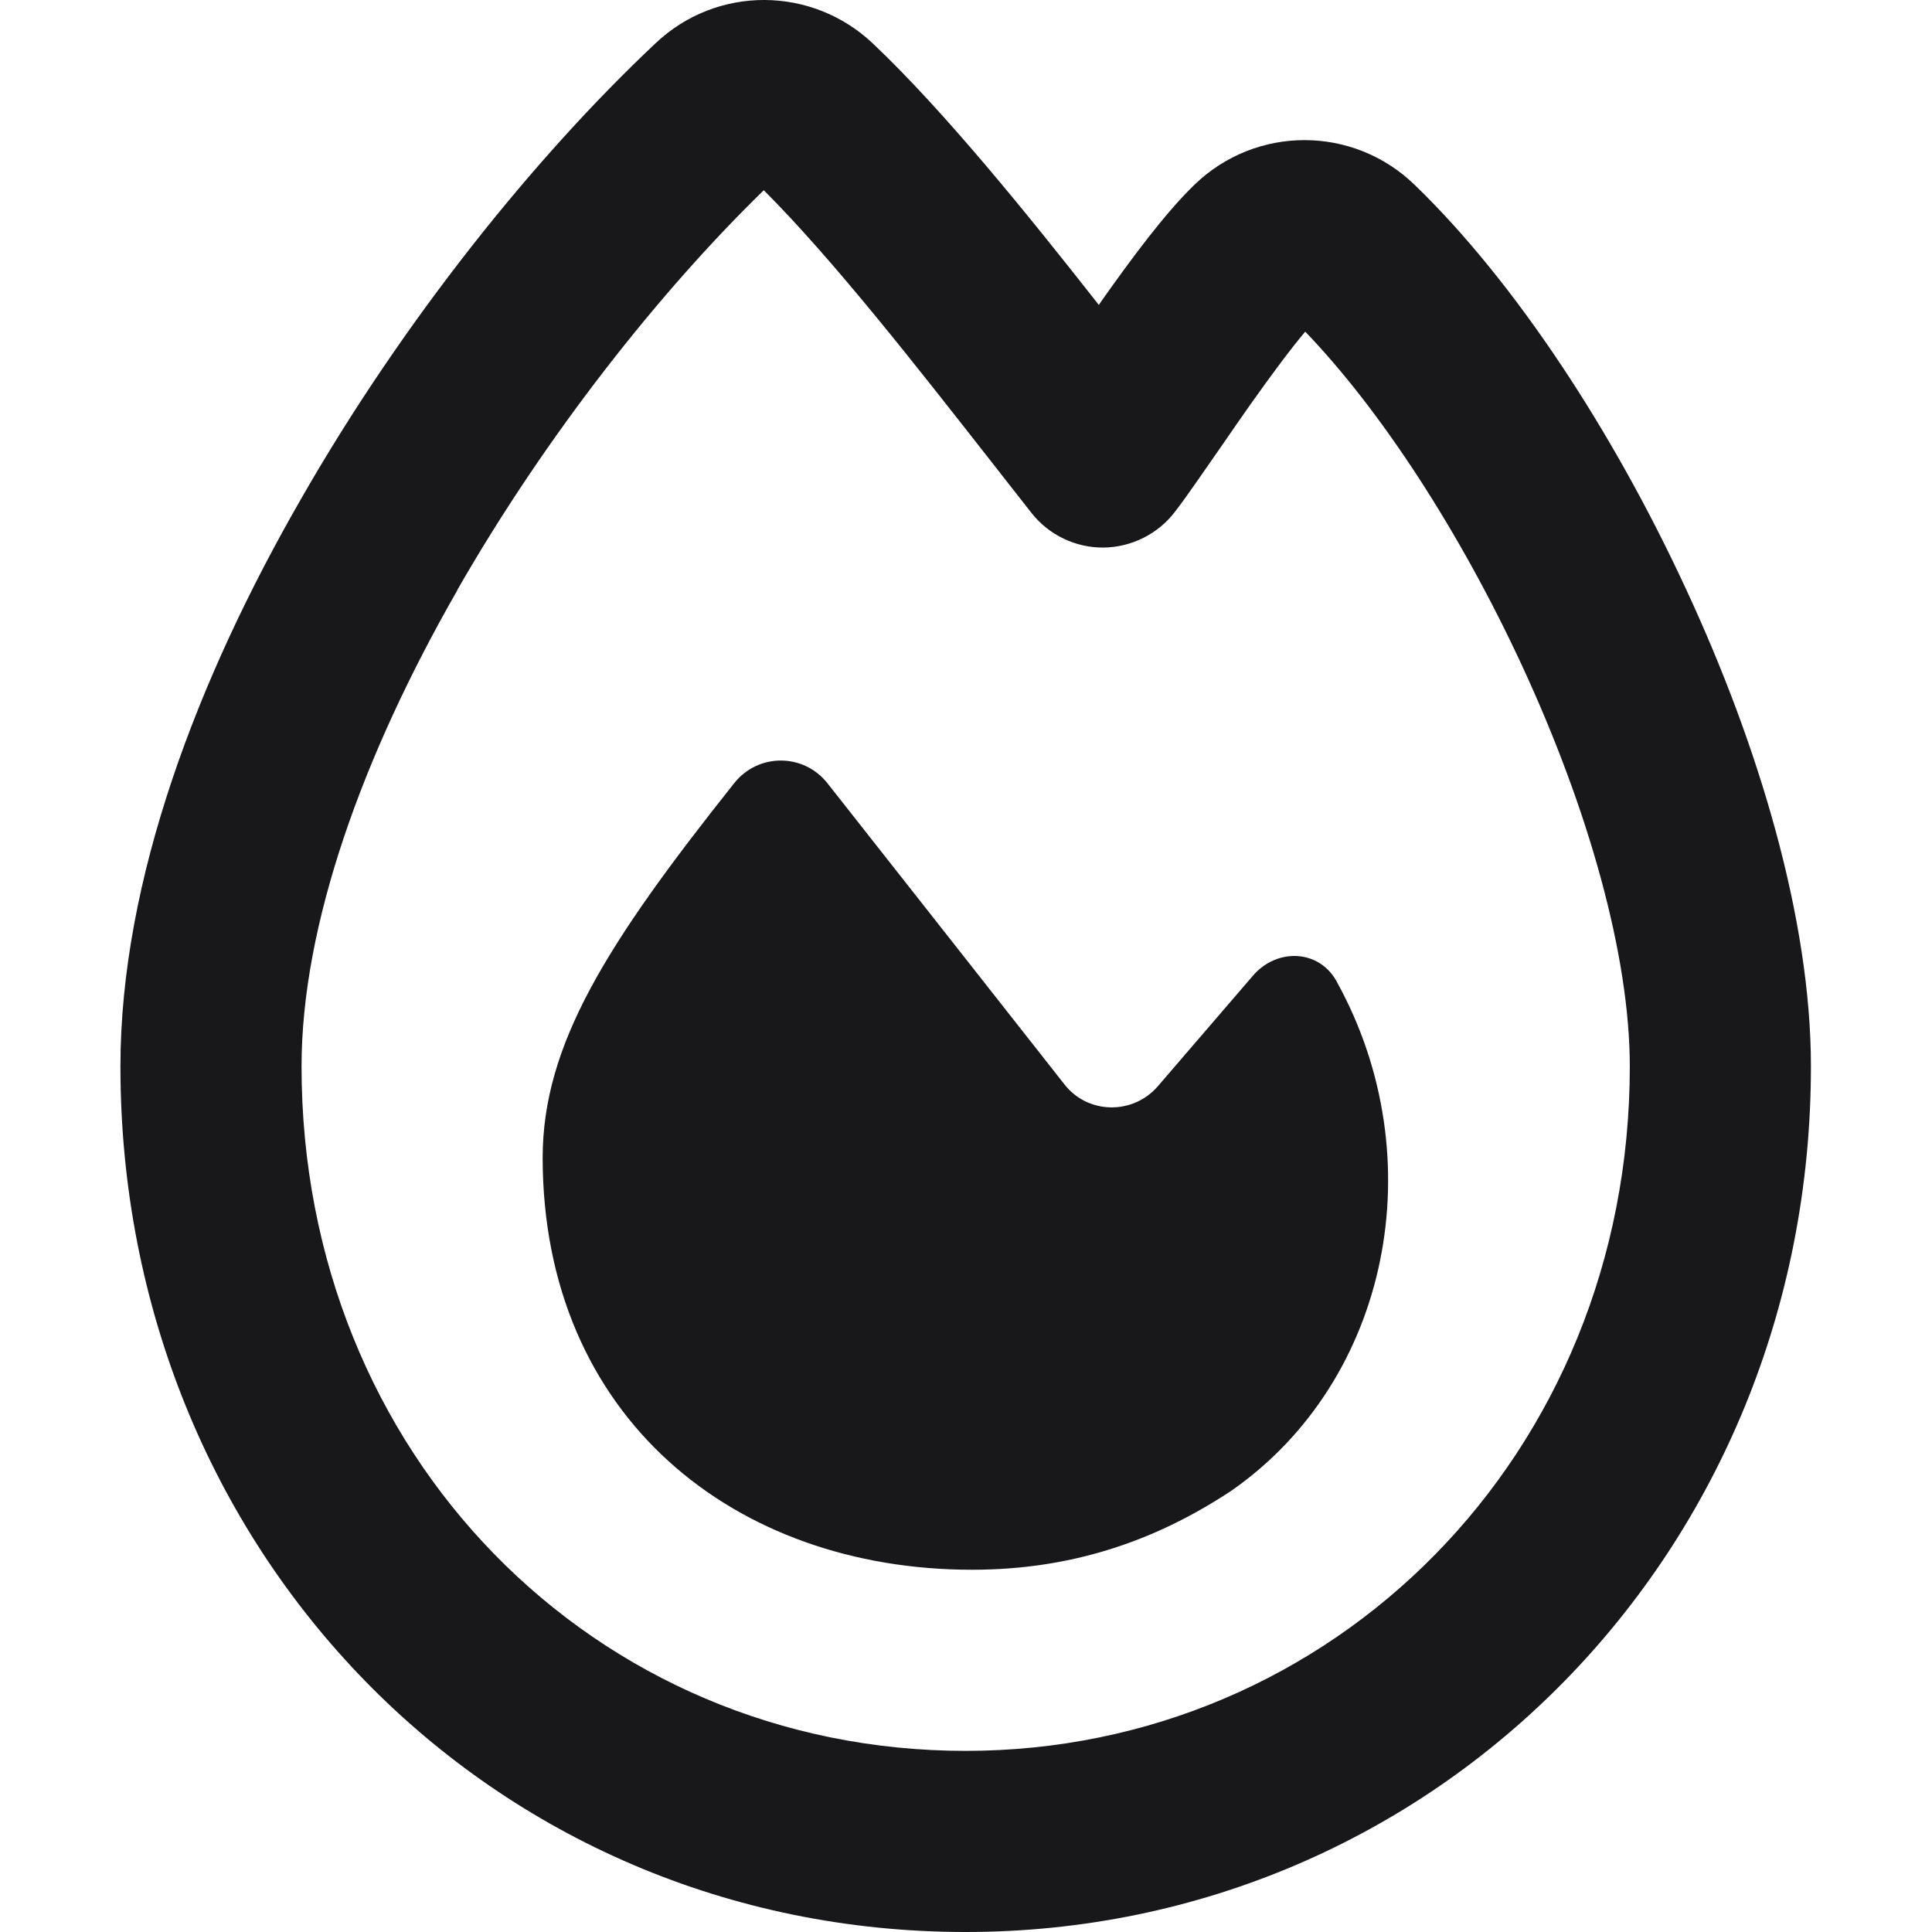 <svg width="24" height="24" viewBox="0 0 24 24" fill="none" xmlns="http://www.w3.org/2000/svg">
<g id="Icon">
<path id="Vector" d="M5.682 7.327C6.792 5.391 8.208 3.609 9.488 2.363C10.364 3.239 11.405 4.575 12.305 5.723C12.483 5.948 12.652 6.169 12.816 6.375C13.031 6.647 13.364 6.806 13.711 6.802C14.058 6.797 14.386 6.633 14.597 6.356C14.752 6.155 14.958 5.85 15.174 5.541C15.296 5.362 15.422 5.184 15.539 5.016C15.802 4.645 16.032 4.336 16.214 4.12C17.152 5.095 18.136 6.605 18.905 8.264C19.735 10.055 20.246 11.873 20.246 13.247C20.246 18.075 16.552 21.75 11.996 21.75C7.388 21.75 3.746 18.075 3.746 13.247C3.746 11.489 4.505 9.384 5.682 7.331V7.327ZM10.847 0.544C10.088 -0.178 8.902 -0.183 8.142 0.539C6.642 1.95 5.002 3.989 3.732 6.211C2.466 8.414 1.496 10.922 1.496 13.247C1.496 19.261 6.094 24 11.996 24C17.836 24 22.496 19.27 22.496 13.247C22.496 11.414 21.844 9.253 20.944 7.317C20.044 5.372 18.83 3.511 17.574 2.297C16.81 1.556 15.605 1.556 14.841 2.292C14.471 2.648 14.044 3.23 13.702 3.712L13.65 3.788C12.774 2.672 11.733 1.383 10.847 0.544ZM12.075 19.5C13.261 19.5 14.311 19.172 15.3 18.516C17.274 17.137 17.803 14.381 16.617 12.216C16.407 11.794 15.867 11.766 15.563 12.122L14.382 13.495C14.072 13.852 13.514 13.842 13.224 13.472C12.45 12.488 11.068 10.73 10.28 9.731C9.985 9.356 9.422 9.352 9.122 9.727C7.538 11.719 6.741 12.975 6.741 14.386C6.746 17.597 9.117 19.5 12.075 19.5Z" fill="#18181B"/>
</g>
</svg>
